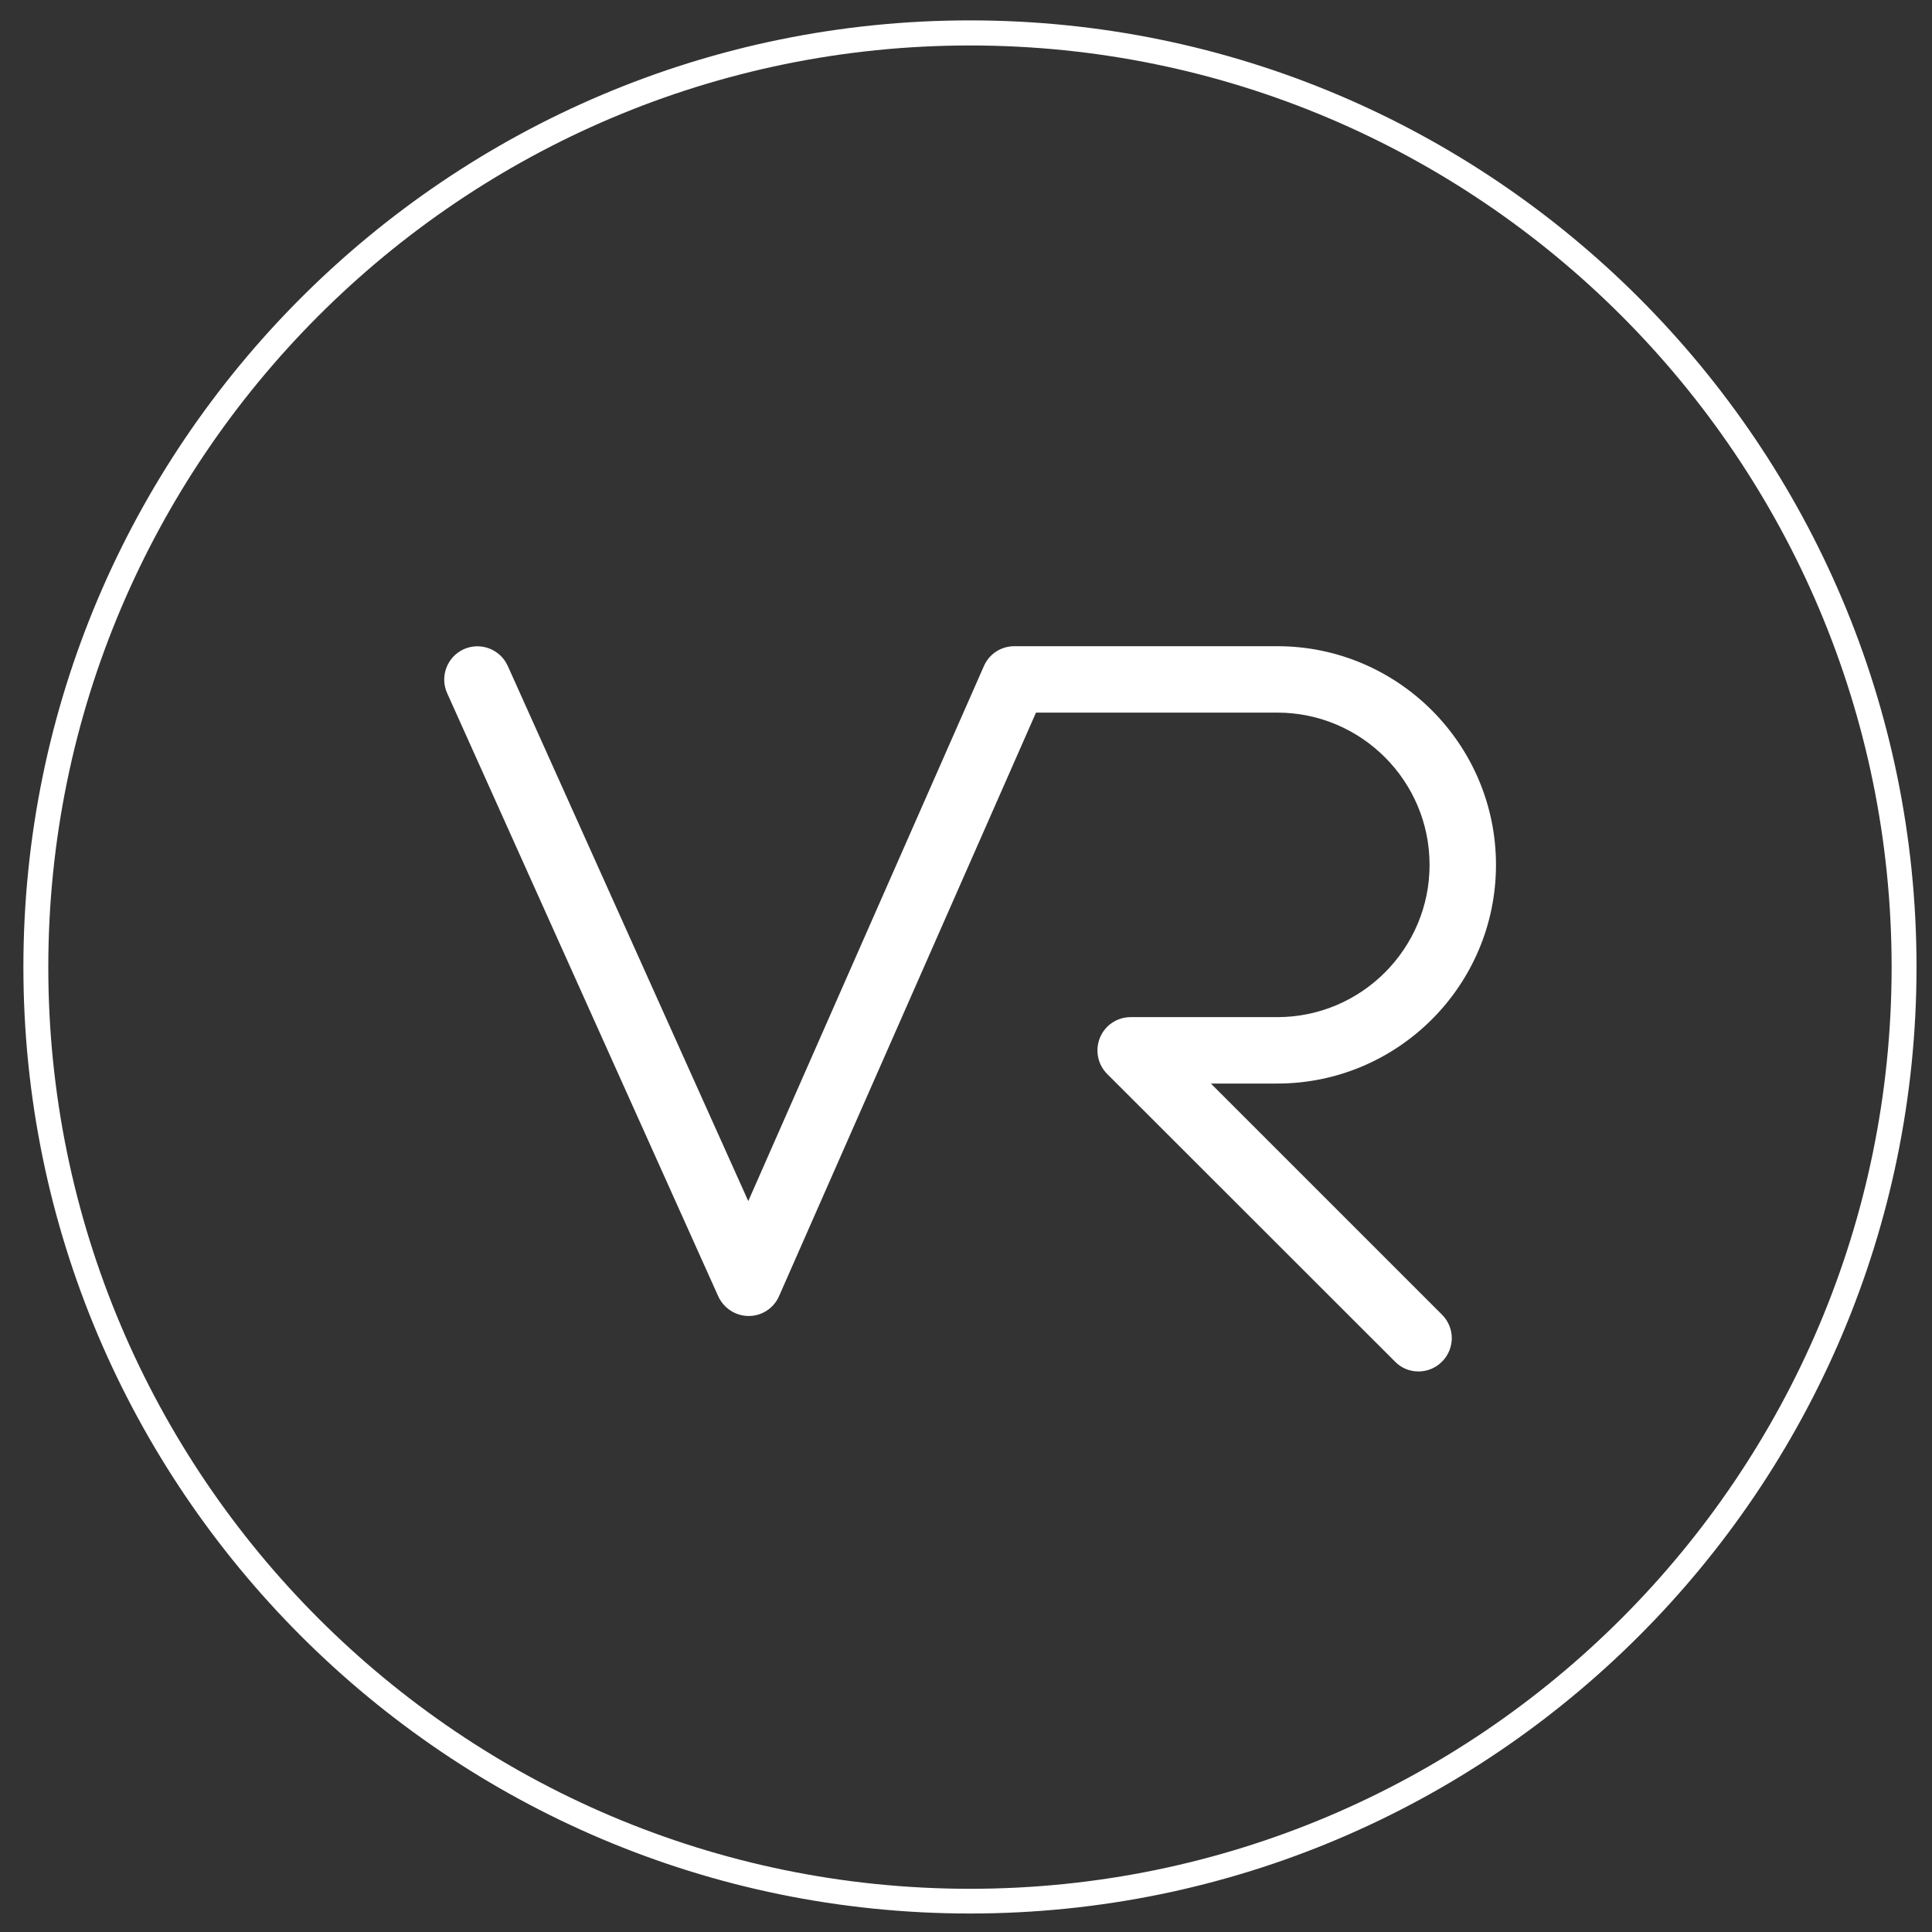 <?xml version="1.0" standalone="no"?><!DOCTYPE svg PUBLIC "-//W3C//DTD SVG 1.1//EN" "http://www.w3.org/Graphics/SVG/1.1/DTD/svg11.dtd"><svg t="1645255035925" class="icon" viewBox="0 0 1024 1024" version="1.1" xmlns="http://www.w3.org/2000/svg" p-id="11387" width="64" height="64" xmlns:xlink="http://www.w3.org/1999/xlink"><rect x="0" y="0" width="1024" height="1024" fill="#333333" stroke="none"/><defs><style type="text/css"></style></defs><path d="M514.1 1014.2c-276.6 0-501.7-225-501.7-501.7 0-276.6 225-501.7 501.7-501.7s501.7 225 501.7 501.7-225.1 501.7-501.7 501.7z m0-990.1c-269.3 0-488.5 219.1-488.5 488.5 0 269.3 219.1 488.5 488.5 488.5s488.5-219.1 488.5-488.5S783.5 24.1 514.1 24.1z" p-id="11388" fill="#ffffff"></path><path d="M751.8 726.9c-4.5 0-9-1.7-12.4-5.2L586.8 569.2c-5-5-6.5-12.6-3.8-19.2s9.1-10.9 16.3-10.9H677c44.5 0 80.7-36.2 80.7-80.7s-36.2-80.7-80.7-80.7H549.1L412.9 687c-2.8 6.4-9.1 10.5-16 10.5h-0.1c-6.9 0-13.2-4.1-16.1-10.4L237 367.4c-4-8.9 0-19.3 8.8-23.3 8.9-4 19.3 0 23.3 8.8l127.5 283.7L521.5 353c2.8-6.4 9.1-10.5 16.1-10.5H677c63.9 0 115.9 52 115.9 115.9s-52 115.9-115.9 115.9h-35.2l122.5 122.5c6.9 6.9 6.9 18 0 24.9-3.5 3.5-8 5.2-12.5 5.2z" p-id="11389" fill="#ffffff"></path></svg>